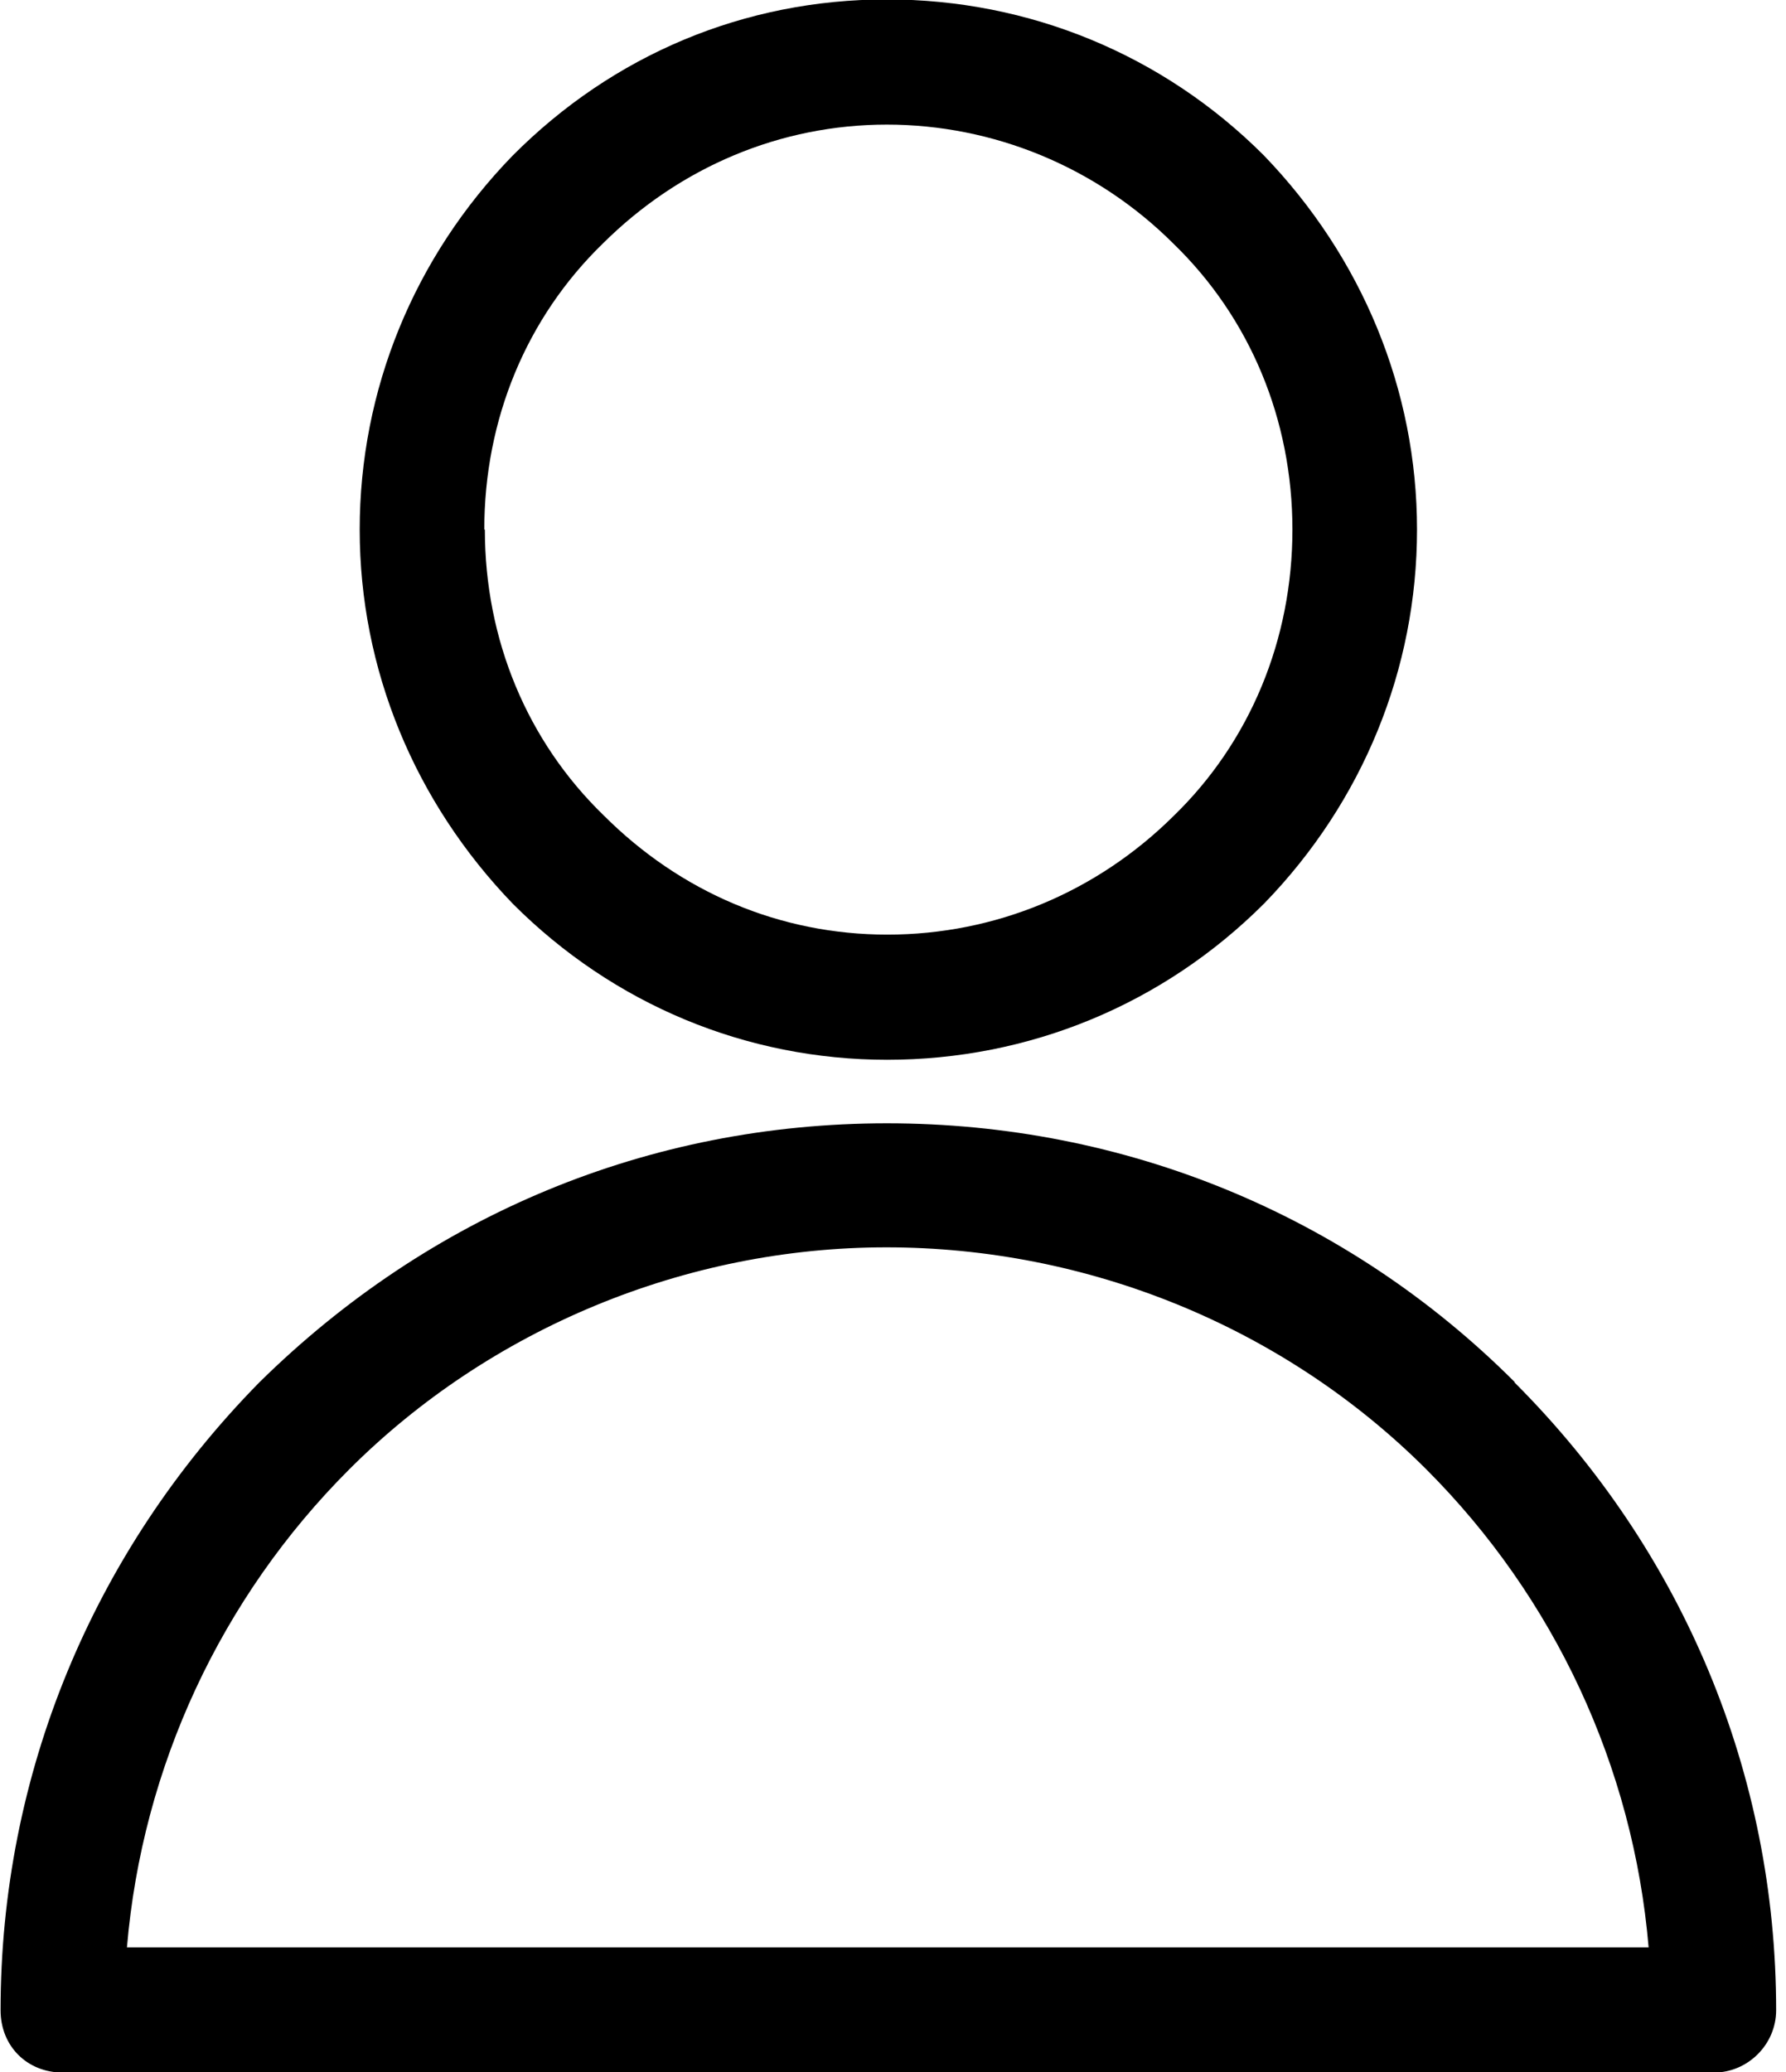 <svg width="25" height="29" viewBox="0 0 25 29" fill="none" xmlns="http://www.w3.org/2000/svg">
<g clip-path="url(#clip0_856_583)">
<path d="M12.414 14.833C14.405 14.833 16.281 14.06 17.696 12.645C19.078 11.222 19.835 9.362 19.835 7.412C19.835 5.463 19.07 3.603 17.688 2.172C16.281 0.765 14.405 -0.008 12.414 -0.008C10.423 -0.008 8.58 0.765 7.174 2.18C5.792 3.603 5.035 5.463 5.035 7.412C5.035 9.362 5.8 11.222 7.182 12.653C8.589 14.06 10.448 14.833 12.422 14.833H12.414ZM6.779 7.412C6.779 5.866 7.371 4.443 8.441 3.406C9.518 2.336 10.925 1.744 12.414 1.744C13.903 1.744 15.351 2.336 16.429 3.414C17.498 4.451 18.091 5.874 18.091 7.412C18.091 8.951 17.498 10.382 16.429 11.419C15.351 12.489 13.928 13.081 12.422 13.081C10.917 13.081 9.527 12.489 8.449 11.411C7.379 10.374 6.787 8.951 6.787 7.412H6.779Z" fill="black"/>
<path d="M21.201 19.342C18.864 17.005 15.746 15.722 12.415 15.722C9.083 15.722 6.006 17.005 3.628 19.35C1.292 21.727 0.008 24.845 0.008 28.136C0.008 28.638 0.379 29.008 0.88 29.008H23.99C24.467 29.008 24.862 28.613 24.862 28.136C24.862 24.829 23.562 21.711 21.201 19.35V19.342ZM23.085 27.256H1.777C1.991 24.73 3.093 22.361 4.887 20.567C6.861 18.593 9.601 17.458 12.406 17.458C15.212 17.458 17.959 18.56 19.967 20.567C21.76 22.361 22.863 24.73 23.077 27.256H23.085Z" fill="black"/>
</g>
<defs>
<clipPath id="clip0_856_583">
<rect width="24.862" height="29" fill="white"/>
</clipPath>
</defs>
</svg>
